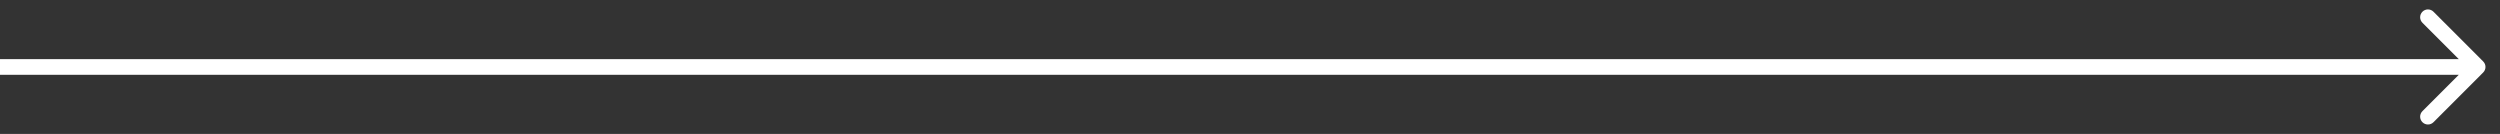 <?xml version="1.0" encoding="UTF-8"?> <svg xmlns="http://www.w3.org/2000/svg" width="112" height="6" viewBox="0 0 112 6" fill="none"><rect x="0" y="0" width="112" height="6" fill="#333333" stroke="none"/> <path d="M111.247 3.247C111.384 3.111 111.384 2.889 111.247 2.753L109.02 0.525C108.883 0.388 108.662 0.388 108.525 0.525C108.388 0.662 108.388 0.883 108.525 1.02L110.505 3L108.525 4.98C108.388 5.117 108.388 5.338 108.525 5.475C108.662 5.612 108.883 5.612 109.02 5.475L111.247 3.247ZM0 3.35H111V2.65H0V3.35Z" fill="white"></path> </svg> 